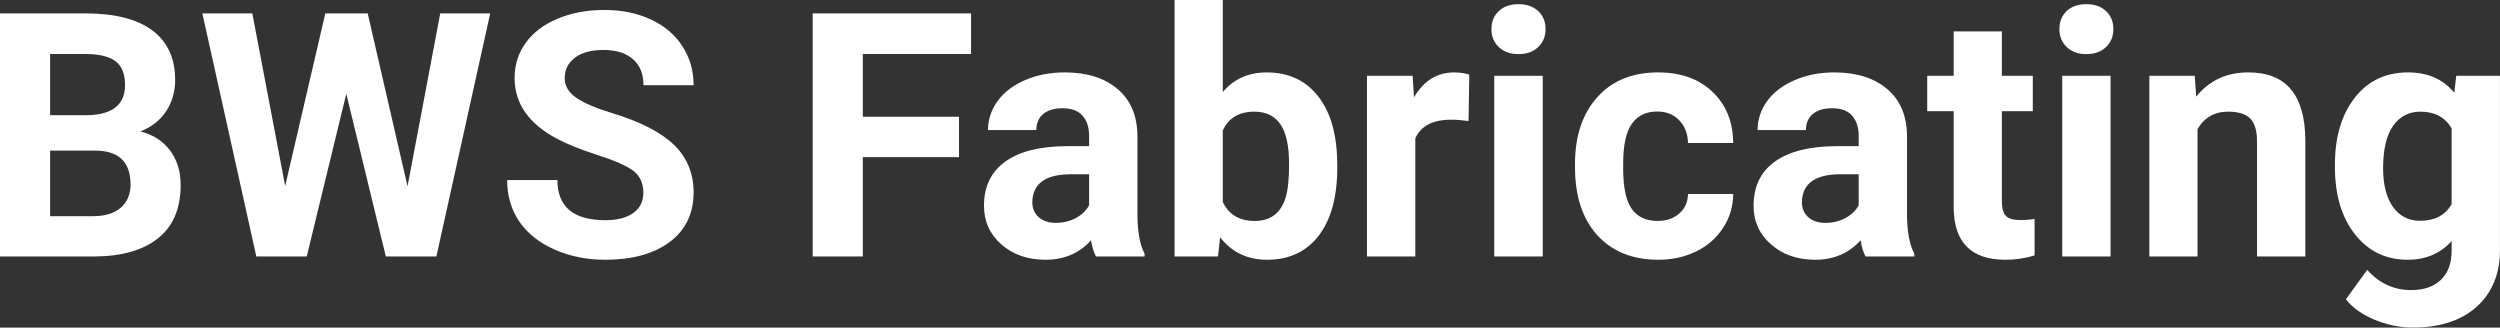 <?xml version="1.0" encoding="UTF-8" standalone="yes"?>
<svg xmlns="http://www.w3.org/2000/svg" width="168.143" height="22.034" viewBox="0 0 168.143 22.034" fill="#FFFFFF">
  <rect x="0" y="0" width="168.143" height="22.034" fill="#333333" stroke="none"/>
  <path d="M6.36 17.25L0 17.25L0 0.90L5.73 0.90Q8.70 0.90 10.24 2.04Q11.78 3.18 11.78 5.38L11.78 5.38Q11.78 6.58 11.16 7.50Q10.55 8.41 9.44 8.84L9.44 8.84Q10.70 9.15 11.43 10.11Q12.15 11.06 12.15 12.44L12.15 12.44Q12.15 14.80 10.65 16.01Q9.14 17.23 6.36 17.25L6.36 17.25ZM6.46 10.13L3.37 10.13L3.37 14.54L6.26 14.54Q7.45 14.54 8.11 13.98Q8.78 13.41 8.78 12.41L8.78 12.41Q8.78 10.16 6.46 10.13L6.46 10.13ZM3.37 3.63L3.37 7.75L5.86 7.75Q8.41 7.70 8.41 5.72L8.41 5.72Q8.41 4.60 7.77 4.12Q7.12 3.63 5.73 3.63L5.73 3.63L3.37 3.63ZM24.73 0.90L27.41 12.53L29.61 0.90L32.97 0.90L29.35 17.25L25.95 17.25L23.29 6.31L20.63 17.25L17.24 17.25L13.61 0.90L16.97 0.90L19.18 12.51L21.88 0.90L24.73 0.90ZM43.27 12.96L43.27 12.96Q43.27 12.01 42.60 11.49Q41.92 10.98 40.17 10.42Q38.42 9.85 37.40 9.30L37.40 9.30Q34.61 7.79 34.61 5.24L34.61 5.24Q34.61 3.92 35.36 2.88Q36.11 1.84 37.50 1.26Q38.90 0.67 40.64 0.67L40.64 0.67Q42.40 0.67 43.77 1.31Q45.14 1.94 45.89 3.10Q46.65 4.26 46.65 5.73L46.65 5.73L43.28 5.73Q43.28 4.60 42.57 3.98Q41.87 3.36 40.59 3.36L40.59 3.36Q39.35 3.36 38.67 3.88Q37.98 4.40 37.98 5.26L37.98 5.26Q37.98 6.05 38.78 6.59Q39.59 7.13 41.15 7.60L41.15 7.60Q44.02 8.47 45.34 9.75Q46.65 11.03 46.65 12.94L46.65 12.94Q46.65 15.06 45.05 16.27Q43.44 17.47 40.72 17.47L40.72 17.47Q38.83 17.47 37.29 16.78Q35.74 16.09 34.92 14.89Q34.11 13.69 34.11 12.11L34.11 12.11L37.49 12.11Q37.49 14.81 40.72 14.81L40.72 14.81Q41.92 14.81 42.60 14.32Q43.27 13.84 43.27 12.96ZM64.50 7.85L64.50 10.57L58.03 10.57L58.03 17.25L54.66 17.25L54.66 0.90L65.31 0.90L65.31 3.63L58.03 3.63L58.03 7.85L64.50 7.85ZM76.98 17.25L73.71 17.25Q73.48 16.81 73.38 16.16L73.38 16.16Q72.20 17.47 70.31 17.47L70.31 17.47Q68.53 17.47 67.35 16.44Q66.18 15.41 66.18 13.84L66.18 13.84Q66.18 11.90 67.61 10.87Q69.04 9.84 71.75 9.83L71.75 9.83L73.25 9.83L73.25 9.13Q73.25 8.29 72.81 7.78Q72.38 7.28 71.45 7.28L71.45 7.28Q70.63 7.28 70.16 7.67Q69.70 8.06 69.70 8.75L69.70 8.75L66.45 8.75Q66.45 7.69 67.10 6.79Q67.75 5.90 68.94 5.39Q70.13 4.87 71.62 4.87L71.62 4.87Q73.86 4.87 75.18 6.00Q76.50 7.13 76.50 9.18L76.50 9.18L76.50 14.44Q76.51 16.17 76.98 17.06L76.98 17.06L76.98 17.25ZM71.02 14.99L71.02 14.99Q71.74 14.99 72.35 14.67Q72.95 14.35 73.25 13.81L73.25 13.81L73.25 11.72L72.03 11.72Q69.60 11.72 69.44 13.41L69.44 13.41L69.43 13.60Q69.43 14.21 69.85 14.60Q70.28 14.99 71.02 14.99ZM89.94 11.11L89.94 11.29Q89.94 14.21 88.70 15.84Q87.45 17.47 85.22 17.47L85.22 17.47Q83.24 17.47 82.06 15.96L82.06 15.96L81.92 17.25L79.00 17.25L79.00 0L82.24 0L82.24 6.19Q83.36 4.87 85.19 4.87L85.19 4.87Q87.42 4.87 88.68 6.51Q89.94 8.14 89.94 11.11L89.94 11.11ZM86.70 11.05L86.70 11.05Q86.70 9.21 86.12 8.36Q85.53 7.51 84.37 7.51L84.37 7.51Q82.82 7.51 82.24 8.78L82.24 8.78L82.24 13.58Q82.84 14.86 84.40 14.86L84.40 14.86Q85.97 14.86 86.46 13.31L86.46 13.31Q86.70 12.57 86.70 11.05ZM98.82 5.02L98.77 8.14Q98.11 8.05 97.60 8.05L97.60 8.05Q95.76 8.05 95.19 9.30L95.19 9.30L95.19 17.25L91.94 17.25L91.94 5.10L95.01 5.10L95.10 6.55Q96.08 4.87 97.81 4.87L97.81 4.87Q98.35 4.87 98.82 5.02L98.82 5.02ZM103.76 5.10L103.76 17.25L100.50 17.25L100.50 5.10L103.76 5.10ZM100.31 1.95L100.31 1.95Q100.31 1.22 100.80 0.75Q101.29 0.28 102.13 0.28L102.13 0.28Q102.96 0.28 103.46 0.75Q103.95 1.22 103.95 1.95L103.95 1.95Q103.95 2.70 103.45 3.17Q102.95 3.64 102.13 3.64Q101.31 3.64 100.81 3.17Q100.31 2.70 100.31 1.95ZM111.48 14.86L111.48 14.86Q112.38 14.86 112.94 14.36Q113.51 13.87 113.53 13.05L113.53 13.05L116.57 13.05Q116.56 14.29 115.90 15.31Q115.24 16.34 114.08 16.91Q112.93 17.47 111.54 17.47L111.54 17.47Q108.94 17.47 107.43 15.82Q105.93 14.16 105.93 11.24L105.93 11.24L105.93 11.03Q105.93 8.22 107.42 6.55Q108.91 4.87 111.52 4.87L111.52 4.87Q113.80 4.87 115.17 6.17Q116.55 7.47 116.57 9.62L116.57 9.62L113.53 9.62Q113.51 8.68 112.94 8.09Q112.38 7.50 111.46 7.50L111.46 7.50Q110.33 7.50 109.75 8.33Q109.17 9.15 109.17 11.01L109.17 11.01L109.17 11.34Q109.17 13.22 109.74 14.04Q110.32 14.86 111.48 14.86ZM128.75 17.25L125.47 17.25Q125.24 16.81 125.14 16.16L125.14 16.16Q123.96 17.47 122.08 17.47L122.08 17.47Q120.29 17.47 119.12 16.44Q117.94 15.41 117.94 13.84L117.94 13.84Q117.94 11.90 119.37 10.87Q120.81 9.84 123.51 9.83L123.51 9.83L125.01 9.83L125.01 9.13Q125.01 8.29 124.57 7.78Q124.14 7.28 123.21 7.28L123.21 7.28Q122.39 7.28 121.92 7.67Q121.46 8.06 121.46 8.75L121.46 8.75L118.21 8.75Q118.21 7.69 118.86 6.79Q119.51 5.90 120.71 5.39Q121.90 4.87 123.38 4.87L123.38 4.87Q125.62 4.87 126.94 6.00Q128.26 7.13 128.26 9.18L128.26 9.18L128.26 14.44Q128.27 16.17 128.75 17.06L128.75 17.06L128.75 17.25ZM122.78 14.99L122.78 14.99Q123.50 14.99 124.11 14.67Q124.71 14.35 125.01 13.81L125.01 13.81L125.01 11.72L123.79 11.72Q121.36 11.72 121.20 13.41L121.20 13.41L121.19 13.60Q121.19 14.21 121.61 14.60Q122.04 14.99 122.78 14.99ZM131.40 2.11L134.64 2.11L134.64 5.10L136.72 5.10L136.72 7.48L134.64 7.48L134.64 13.54Q134.64 14.22 134.90 14.51Q135.16 14.80 135.89 14.80L135.89 14.80Q136.43 14.80 136.84 14.72L136.84 14.72L136.84 17.18Q135.89 17.47 134.88 17.47L134.88 17.47Q131.46 17.47 131.40 14.03L131.40 14.03L131.40 7.48L129.62 7.48L129.62 5.10L131.40 5.10L131.40 2.11ZM141.95 5.10L141.95 17.25L138.70 17.25L138.70 5.10L141.95 5.10ZM138.51 1.95L138.51 1.95Q138.51 1.22 138.99 0.75Q139.48 0.28 140.32 0.28L140.32 0.28Q141.16 0.28 141.65 0.75Q142.14 1.22 142.14 1.95L142.14 1.95Q142.14 2.70 141.64 3.17Q141.14 3.64 140.32 3.64Q139.50 3.64 139.01 3.17Q138.51 2.70 138.51 1.95ZM144.56 5.10L147.61 5.10L147.71 6.50Q149.02 4.87 151.21 4.87L151.21 4.87Q153.14 4.87 154.08 6.01Q155.03 7.14 155.05 9.40L155.05 9.40L155.05 17.25L151.80 17.25L151.80 9.48Q151.80 8.45 151.35 7.98Q150.90 7.51 149.86 7.51L149.86 7.51Q148.49 7.51 147.80 8.68L147.80 8.68L147.80 17.25L144.56 17.25L144.56 5.10ZM157.04 11.22L157.04 11.08Q157.04 8.29 158.37 6.58Q159.70 4.87 161.95 4.87L161.95 4.87Q163.95 4.87 165.07 6.24L165.07 6.24L165.20 5.10L168.14 5.10L168.14 16.85Q168.14 18.44 167.42 19.62Q166.69 20.80 165.38 21.42Q164.07 22.03 162.30 22.03L162.30 22.03Q160.97 22.03 159.70 21.50Q158.43 20.97 157.78 20.13L157.78 20.13L159.21 18.15Q160.43 19.51 162.16 19.51L162.16 19.51Q163.45 19.51 164.17 18.82Q164.89 18.13 164.89 16.86L164.89 16.86L164.89 16.21Q163.76 17.47 161.93 17.47L161.93 17.47Q159.74 17.47 158.39 15.76Q157.04 14.05 157.04 11.22L157.04 11.22ZM160.28 11.32L160.28 11.32Q160.28 12.97 160.94 13.91Q161.61 14.85 162.76 14.85L162.76 14.85Q164.25 14.85 164.89 13.73L164.89 13.73L164.89 8.63Q164.23 7.51 162.79 7.51L162.79 7.51Q161.62 7.51 160.95 8.47Q160.28 9.42 160.28 11.32Z"/>
</svg>